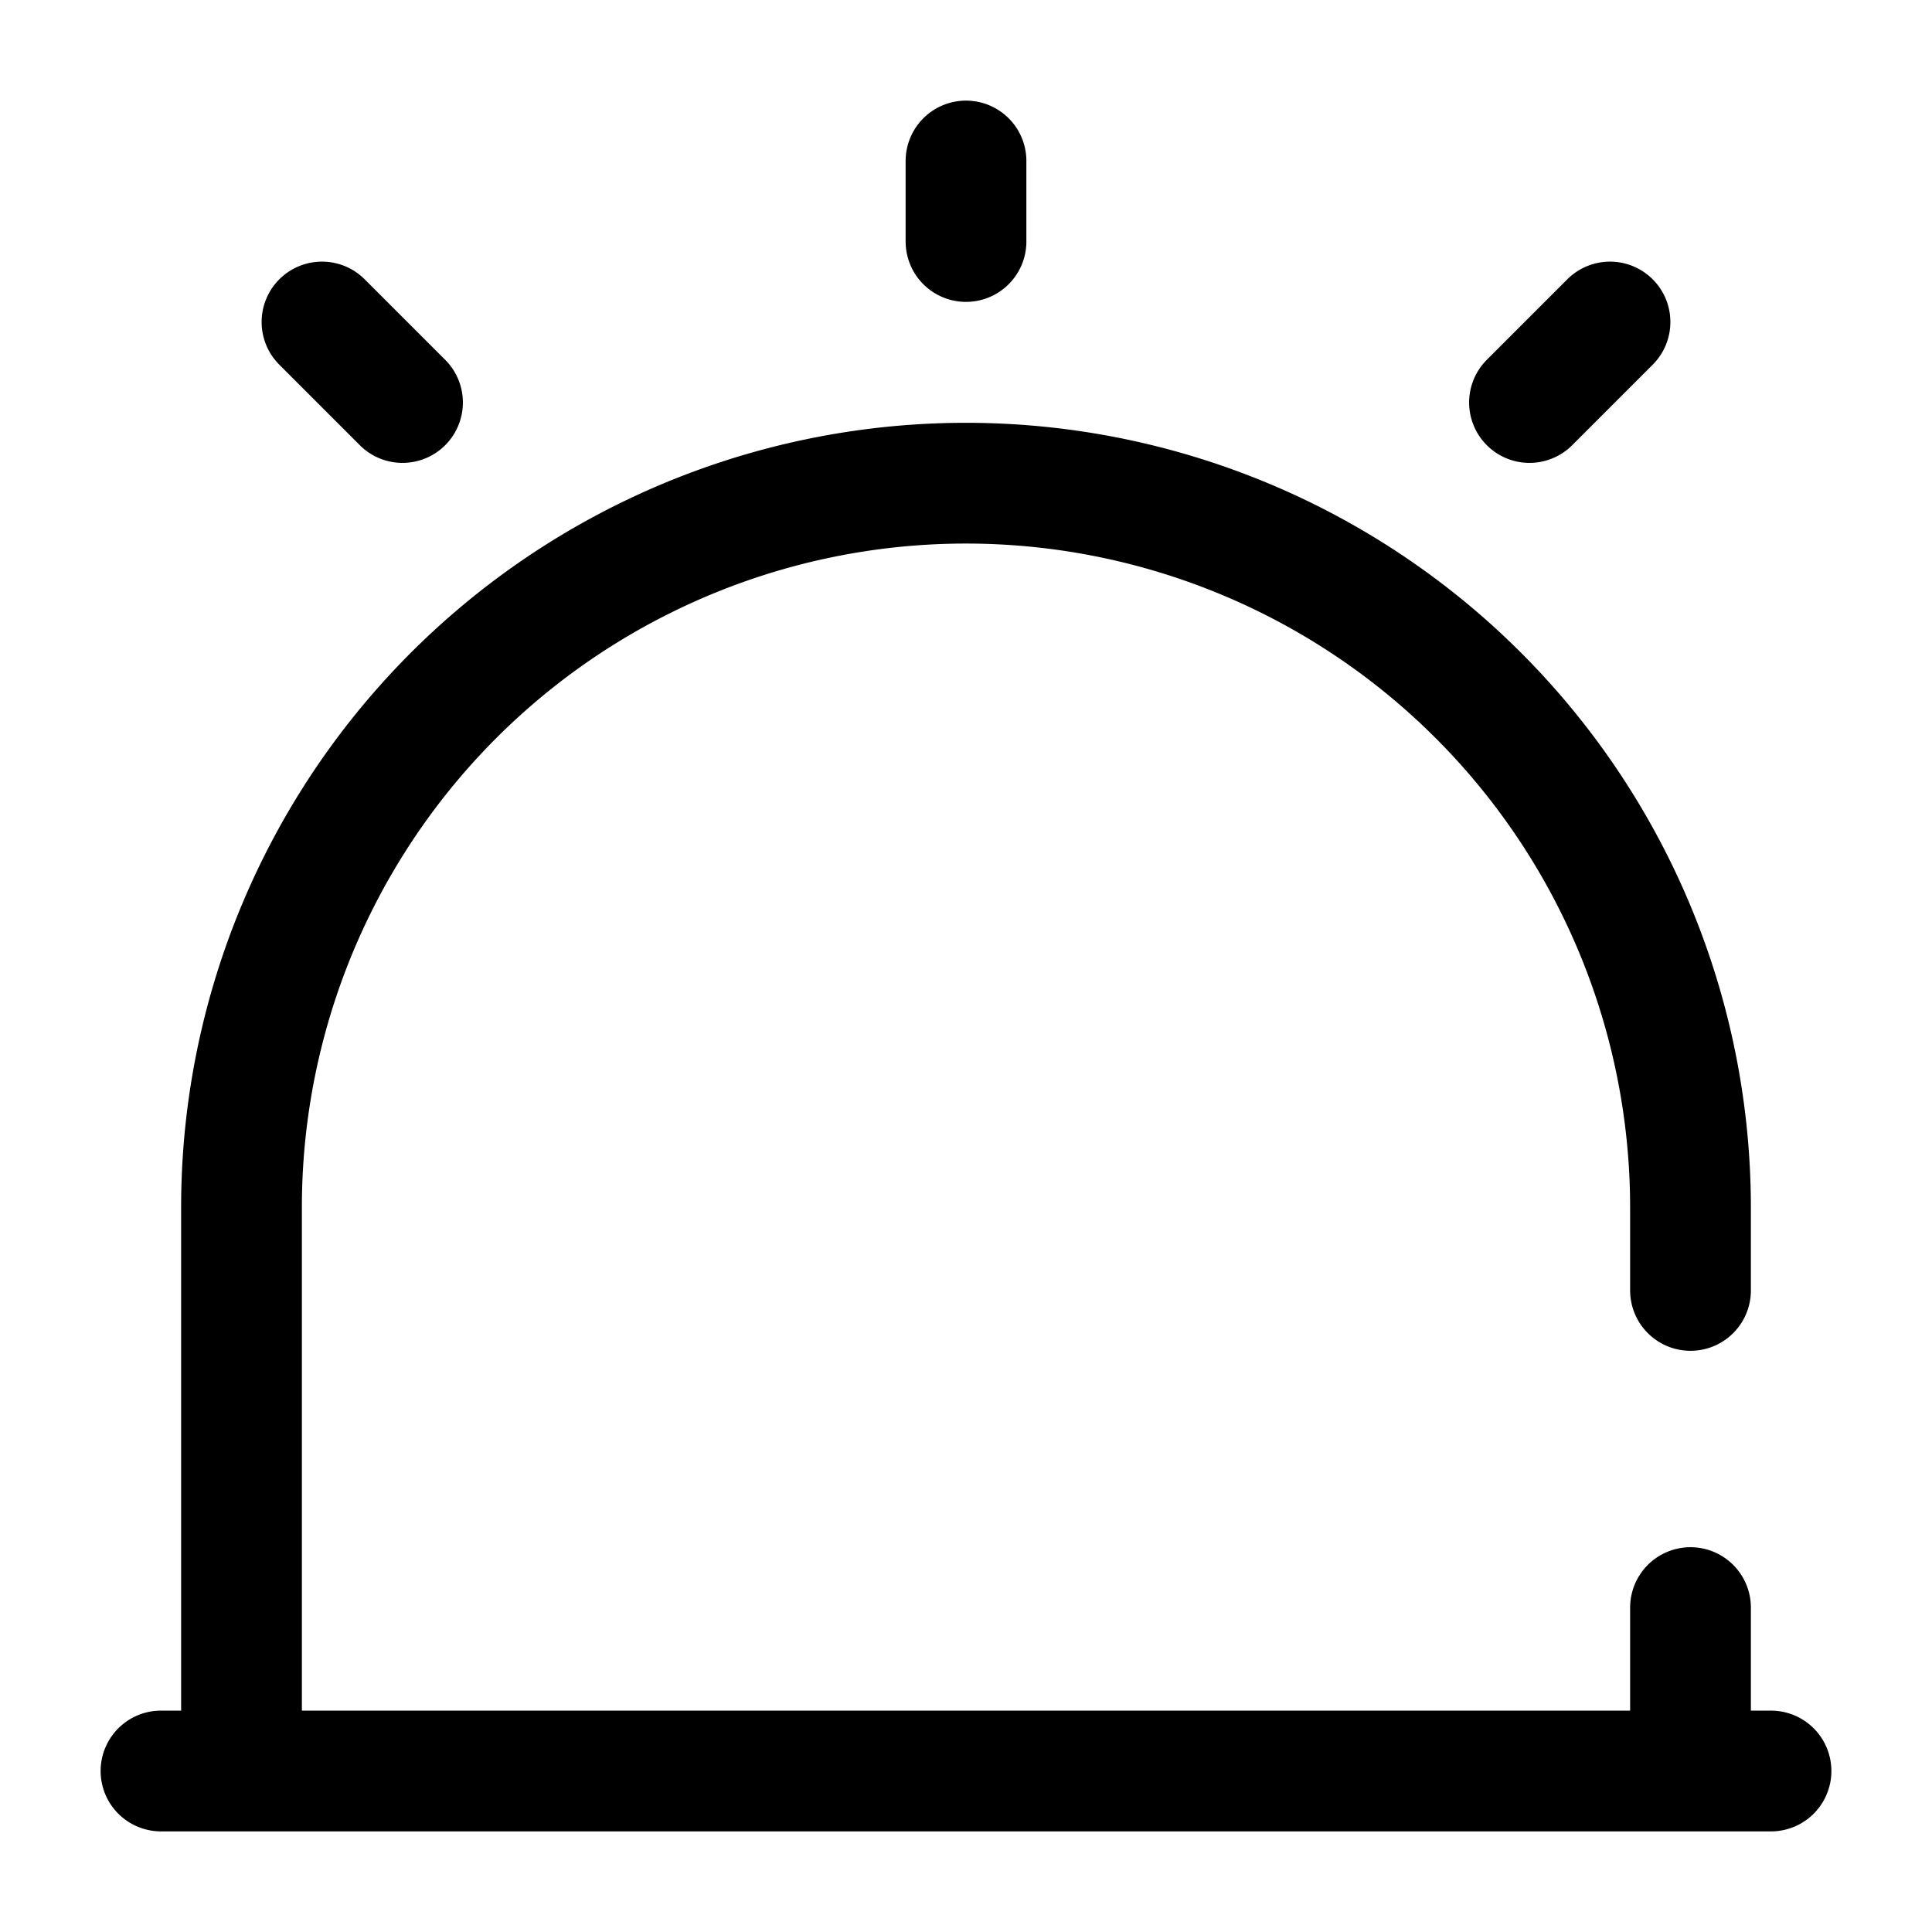 <svg xmlns="http://www.w3.org/2000/svg" fill="none" viewBox="0 0 24 24" stroke="currentColor" aria-hidden="true">
  <path stroke-linecap="round" stroke-linejoin="round" stroke-width="1.5" d="M2 22h20M21 16.03V15A9 9 0 008 6.94 8.994 8.994 0 003 15v7h18v-2.03M12 2v1M4 4l1 1M20 4l-1 1"/>
</svg>
